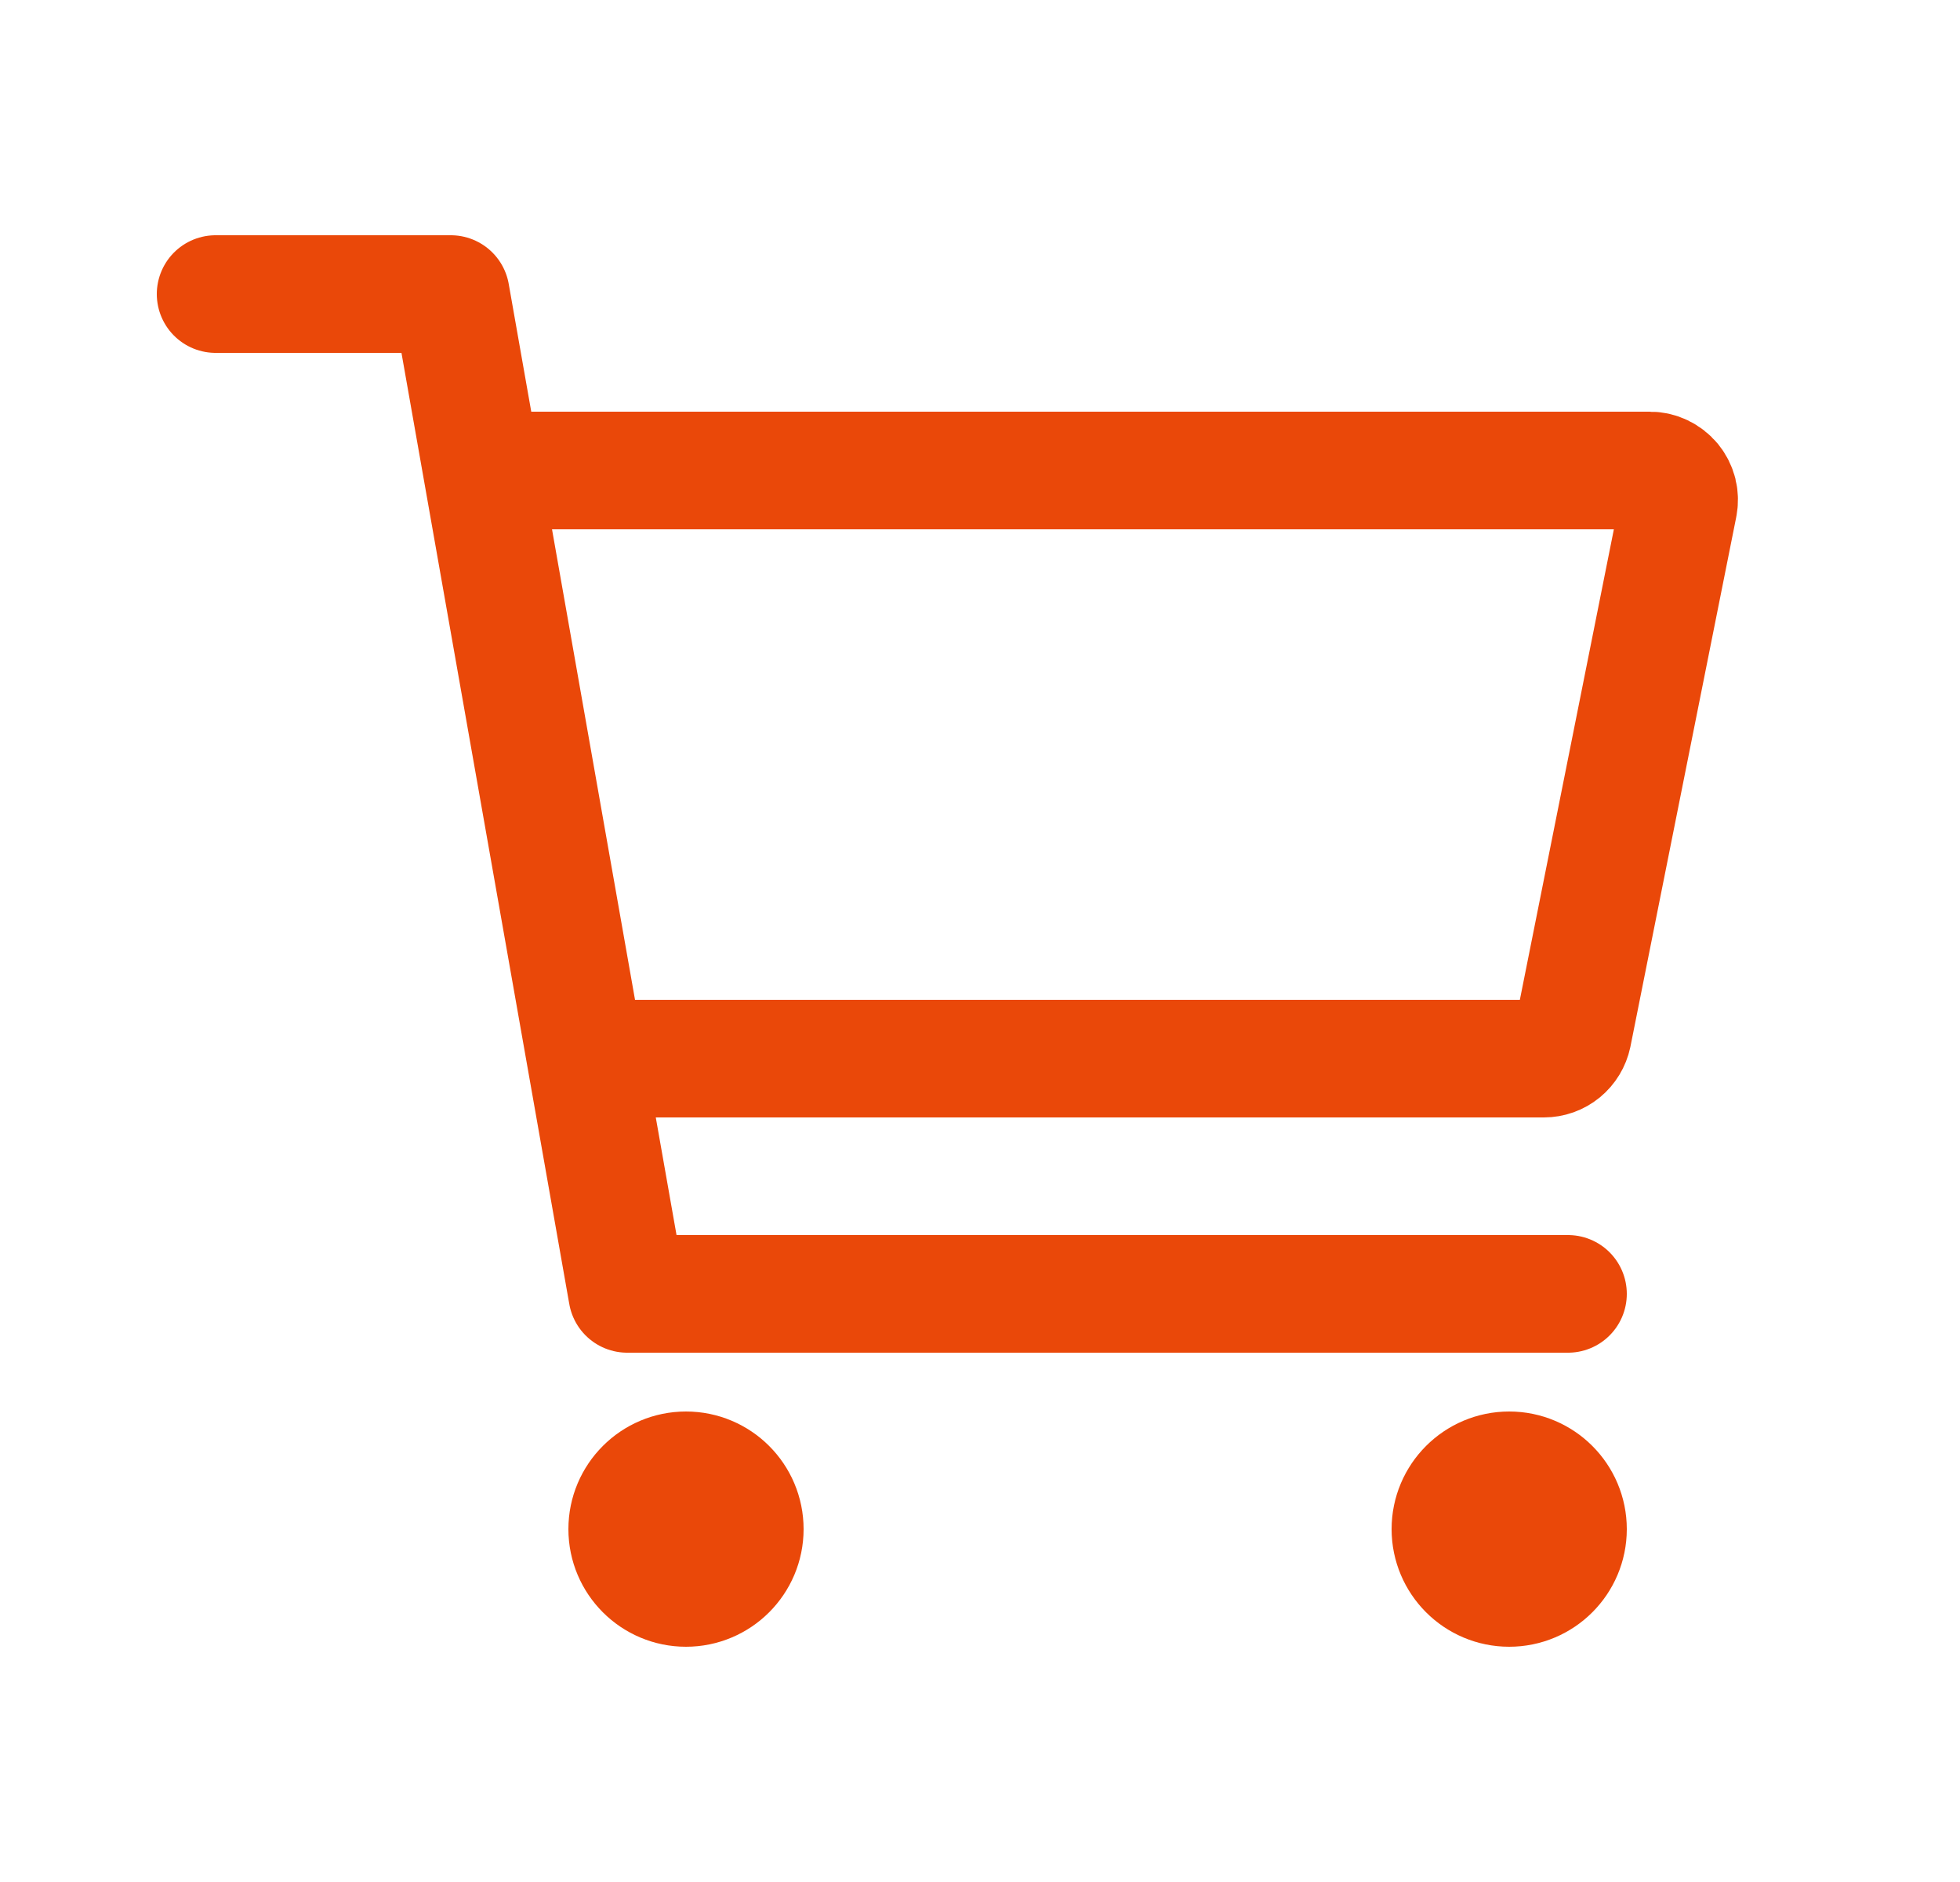 <svg width="25" height="24" viewBox="0 0 25 24" fill="none" xmlns="http://www.w3.org/2000/svg">
<path d="M8.75 20.25C9.164 20.25 9.5 19.914 9.5 19.5C9.5 19.086 9.164 18.75 8.75 18.75C8.336 18.75 8 19.086 8 19.5C8 19.914 8.336 20.25 8.75 20.25Z" stroke="#EA4809" stroke-width="1.5" stroke-linecap="round" stroke-linejoin="round"/>
<path d="M19.25 20.25C19.664 20.25 20 19.914 20 19.5C20 19.086 19.664 18.75 19.25 18.75C18.836 18.75 18.5 19.086 18.5 19.5C18.5 19.914 18.836 20.25 19.25 20.25Z" stroke="#EA4809" stroke-width="1.5" stroke-linecap="round" stroke-linejoin="round"/>
<path d="M2.75 3.75H5.75L8 16.5H20" stroke="#EA4809" stroke-width="1.5" stroke-linecap="round" stroke-linejoin="round"/>
<path d="M8 13.5H19.692C19.779 13.5 19.863 13.47 19.93 13.415C19.997 13.36 20.043 13.284 20.061 13.199L21.41 6.449C21.421 6.394 21.42 6.338 21.407 6.284C21.393 6.23 21.368 6.18 21.333 6.137C21.297 6.094 21.253 6.06 21.203 6.036C21.153 6.012 21.098 6 21.043 6H6.5" stroke="#EA4809" stroke-width="1.5" stroke-linecap="round" stroke-linejoin="round"/>
</svg>
